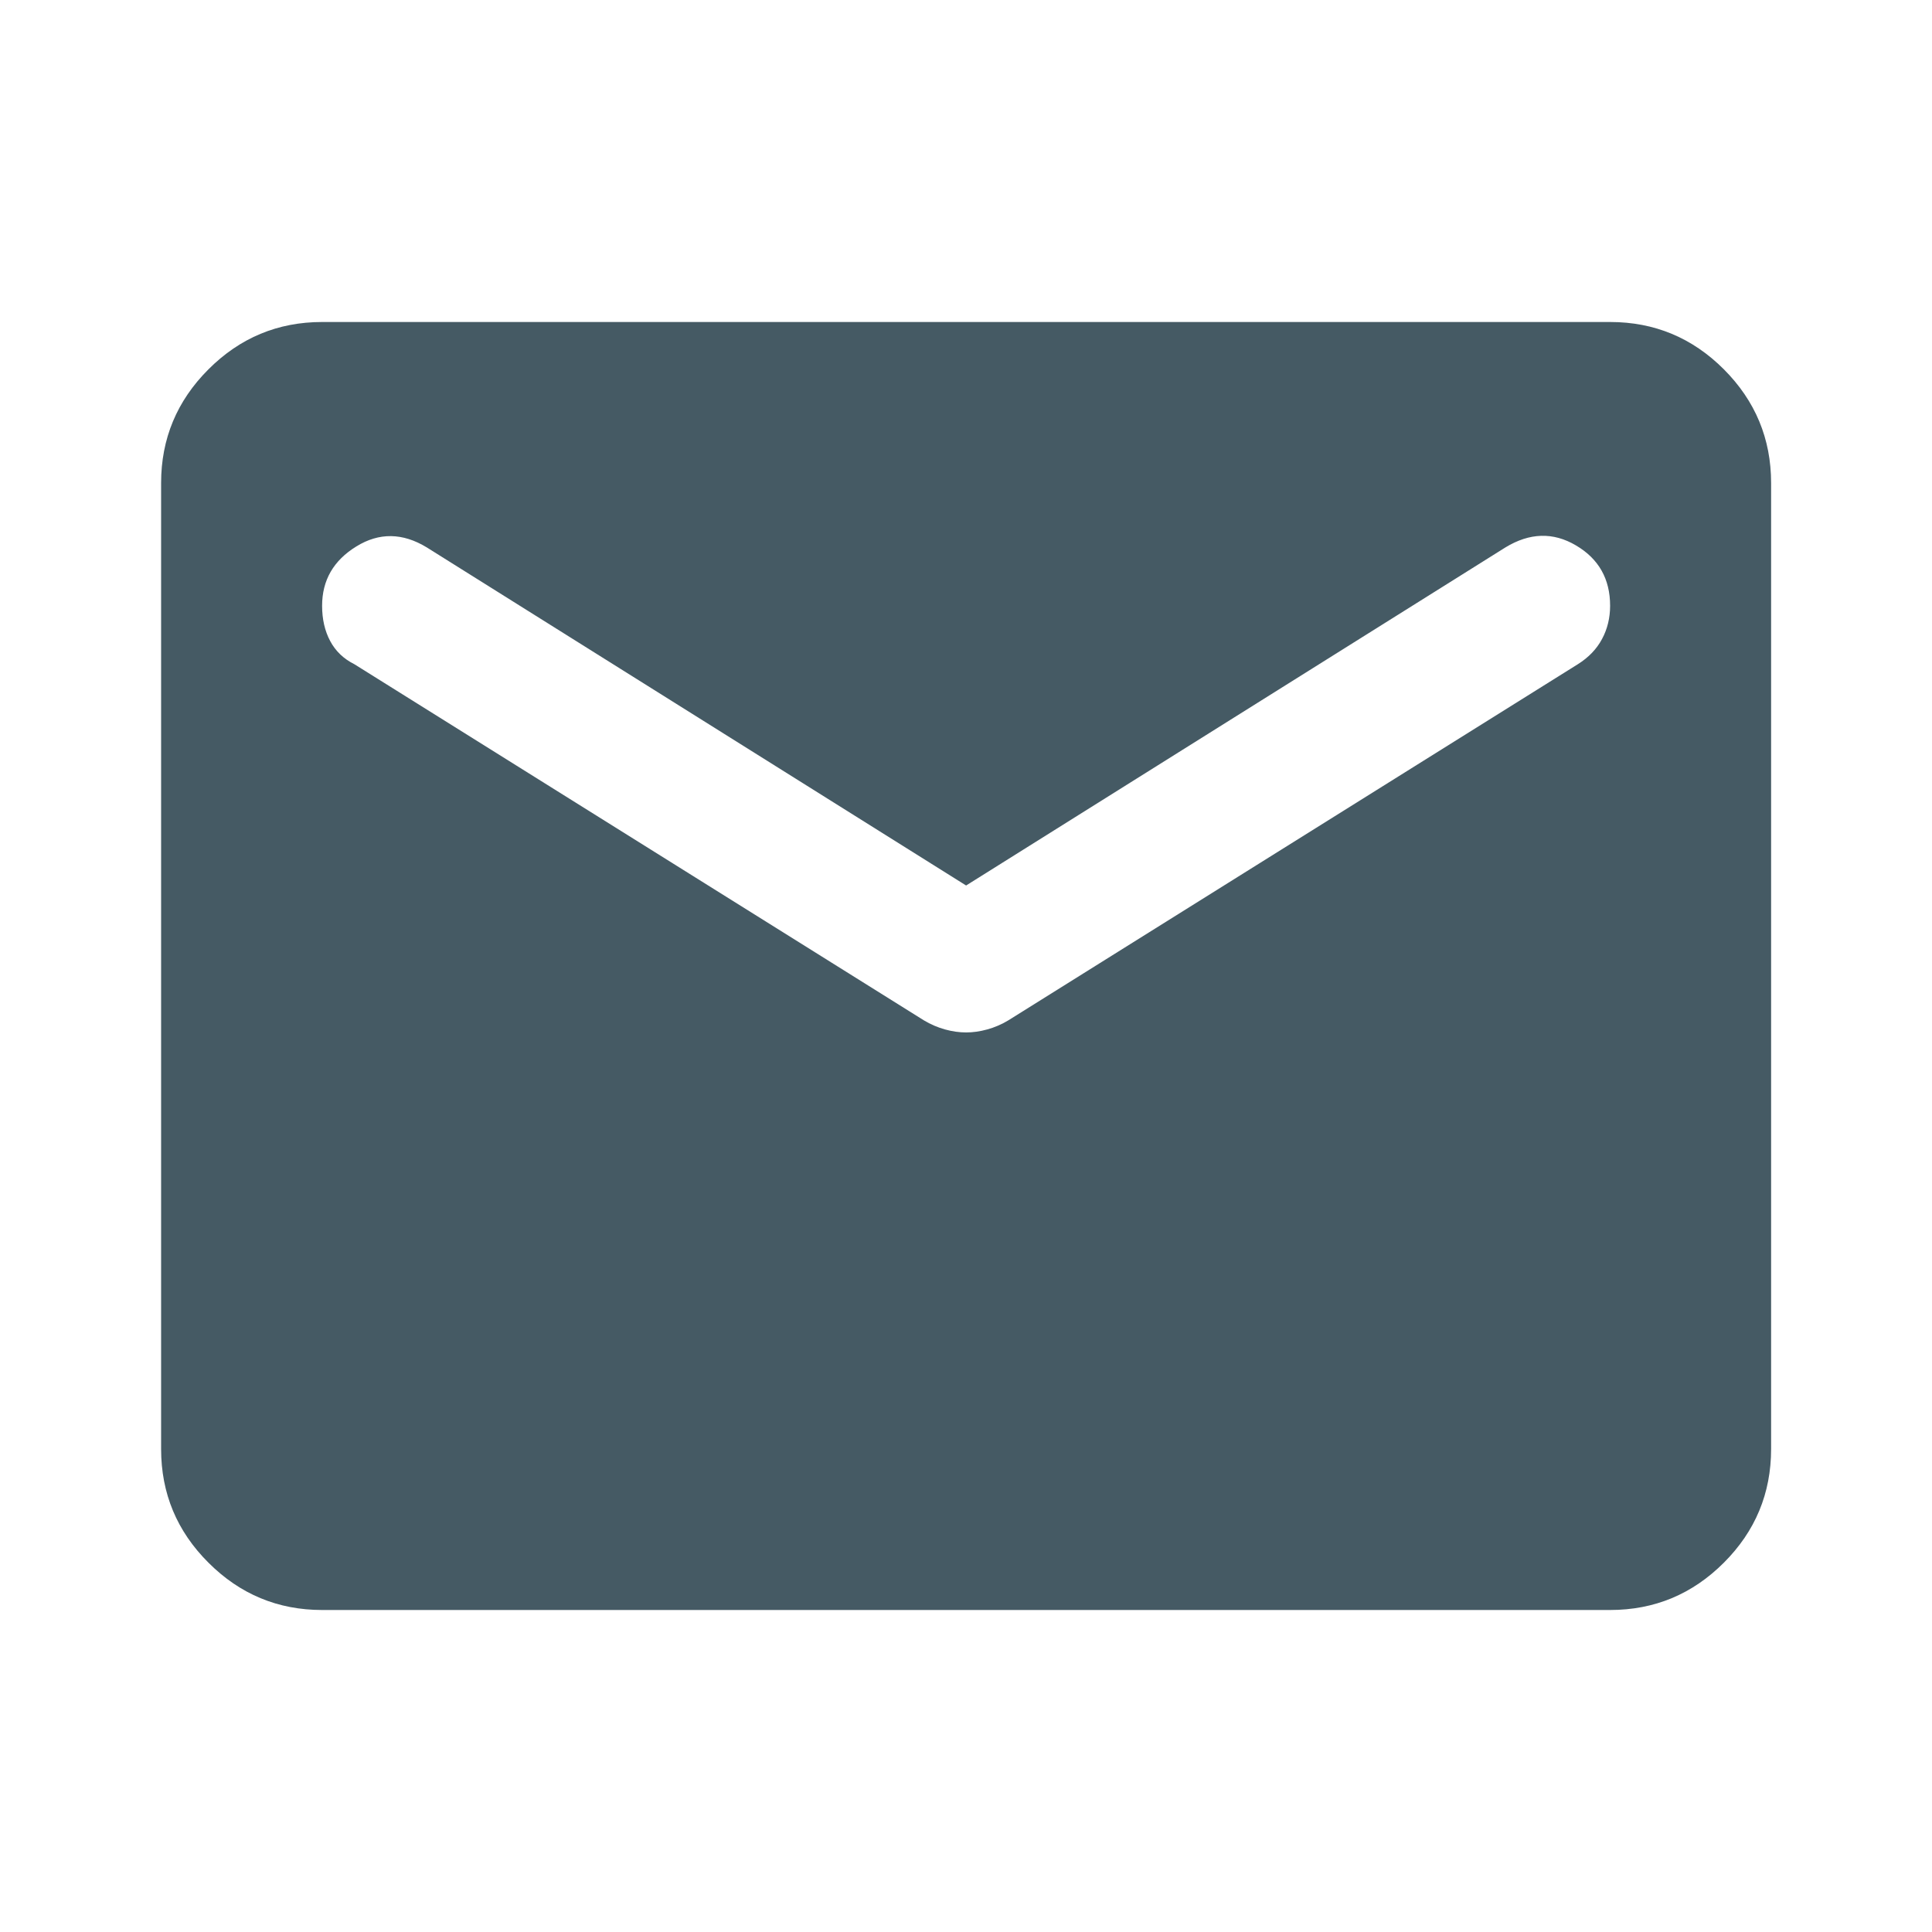<svg width="18" height="18" viewBox="0 0 18 18" fill="none" xmlns="http://www.w3.org/2000/svg">
<mask id="mask0_1_142" style="mask-type:alpha" maskUnits="userSpaceOnUse" x="0" y="0" width="18" height="18">
<rect width="18" height="18" fill="#D8FF4F"/>
</mask>
<g mask="url(#mask0_1_142)">
<path d="M3.001 15C2.589 15 2.236 14.853 1.942 14.559C1.648 14.266 1.501 13.913 1.501 13.5V4.5C1.501 4.088 1.648 3.735 1.942 3.441C2.236 3.147 2.589 3 3.001 3H15.001C15.414 3 15.767 3.147 16.061 3.441C16.354 3.735 16.501 4.088 16.501 4.5V13.5C16.501 13.913 16.354 14.266 16.061 14.559C15.767 14.853 15.414 15 15.001 15H3.001ZM9.001 9.619C9.064 9.619 9.129 9.61 9.198 9.591C9.267 9.572 9.332 9.544 9.395 9.506L14.701 6.188C14.801 6.125 14.876 6.047 14.926 5.953C14.976 5.86 15.001 5.756 15.001 5.644C15.001 5.394 14.895 5.206 14.682 5.081C14.47 4.956 14.251 4.963 14.026 5.1L9.001 8.25L3.976 5.1C3.751 4.963 3.532 4.96 3.32 5.091C3.107 5.222 3.001 5.406 3.001 5.644C3.001 5.769 3.026 5.878 3.076 5.972C3.126 6.066 3.201 6.138 3.301 6.188L8.607 9.506C8.67 9.544 8.736 9.572 8.804 9.591C8.873 9.61 8.939 9.619 9.001 9.619Z" fill="#455A64"/>
</g>
</svg>
